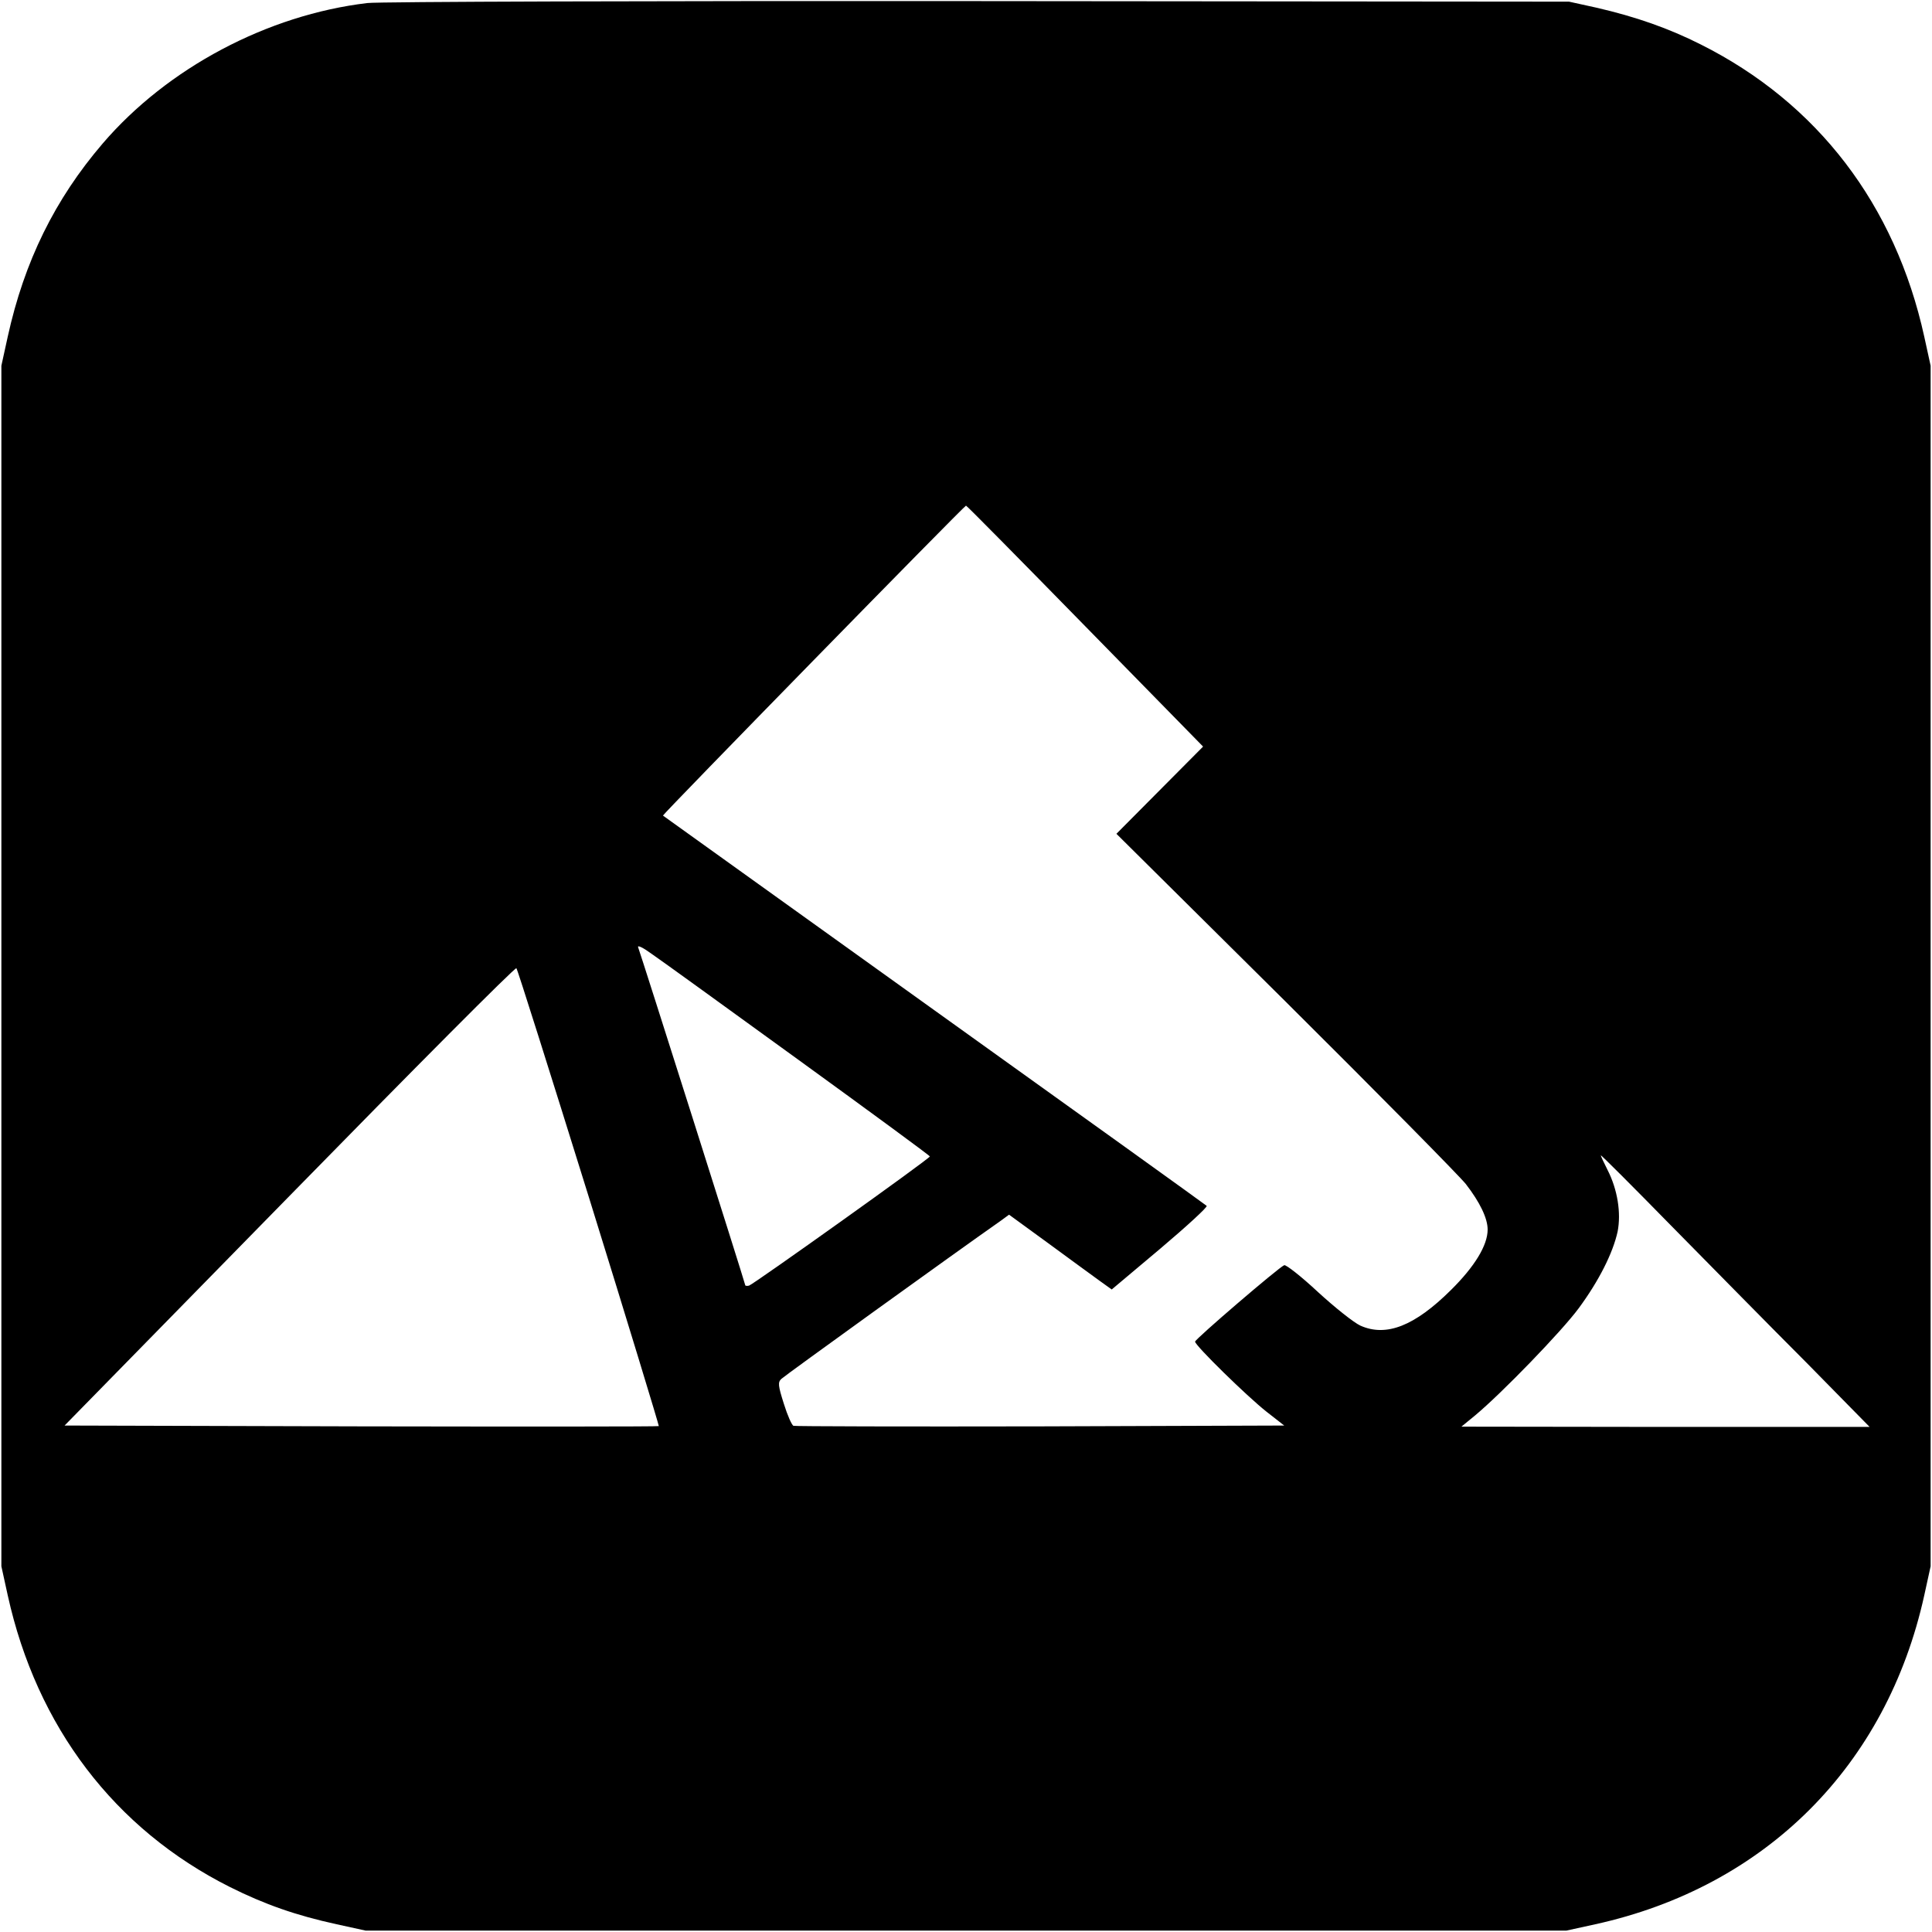 <?xml version="1.0" standalone="no"?>
<!DOCTYPE svg PUBLIC "-//W3C//DTD SVG 20010904//EN"
 "http://www.w3.org/TR/2001/REC-SVG-20010904/DTD/svg10.dtd">
<svg version="1.0" xmlns="http://www.w3.org/2000/svg"
 width="700pt" height="700pt" viewBox="0 0 700 700"
 preserveAspectRatio="xMidYMid meet">
<g transform="translate(0,700) scale(0.1,-0.1)"
fill="#000000" stroke="none">
<path d="M1331 6989 c-362 -43 -724 -235 -959 -509 -173 -202 -284 -427 -344
-700 l-23 -105 0 -2175 0 -2175 23 -105 c105 -476 387 -847 805 -1057 126 -63
240 -103 387 -135 l105 -23 2175 0 2175 0 105 23 c618 136 1056 575 1192 1192
l23 105 0 2175 0 2175 -23 105 c-105 478 -387 847 -810 1059 -115 58 -234 100
-377 133 l-100 22 -2140 2 c-1177 1 -2173 -2 -2214 -7z m2601 -2258 l427 -436
-157 -158 -157 -158 612 -607 c336 -334 630 -632 654 -662 51 -66 79 -124 79
-165 0 -57 -47 -134 -133 -219 -131 -130 -234 -171 -328 -129 -24 11 -93 66
-154 122 -60 56 -115 99 -122 97 -20 -8 -323 -268 -323 -277 0 -14 189 -199
259 -254 l64 -50 -884 -3 c-486 -1 -889 0 -894 2 -6 2 -22 38 -35 80 -21 66
-22 78 -9 90 11 11 628 456 795 573 l30 22 140 -102 c76 -56 160 -117 186
-136 l46 -33 176 148 c97 82 172 151 168 155 -4 4 -448 323 -987 709 -539 386
-981 704 -983 705 -3 3 1092 1123 1098 1123 3 0 197 -197 432 -437z m-1039
-1571 c262 -190 476 -347 476 -350 1 -7 -640 -464 -655 -468 -8 -2 -14 -1 -14
2 0 6 -377 1195 -388 1224 -3 9 19 -2 49 -24 31 -21 270 -194 532 -384z m-759
-499 c141 -454 254 -826 253 -828 -2 -2 -487 -2 -1078 -1 l-1075 3 815 832
c448 458 818 830 822 825 4 -4 122 -378 263 -831z m4411 -598 l229 -233 -739
0 -740 1 50 41 c96 80 313 304 375 388 73 99 124 200 141 278 13 67 0 152 -37
224 -13 26 -24 49 -24 52 0 3 116 -113 257 -257 142 -144 361 -367 488 -494z"/>
</g>
</svg>
